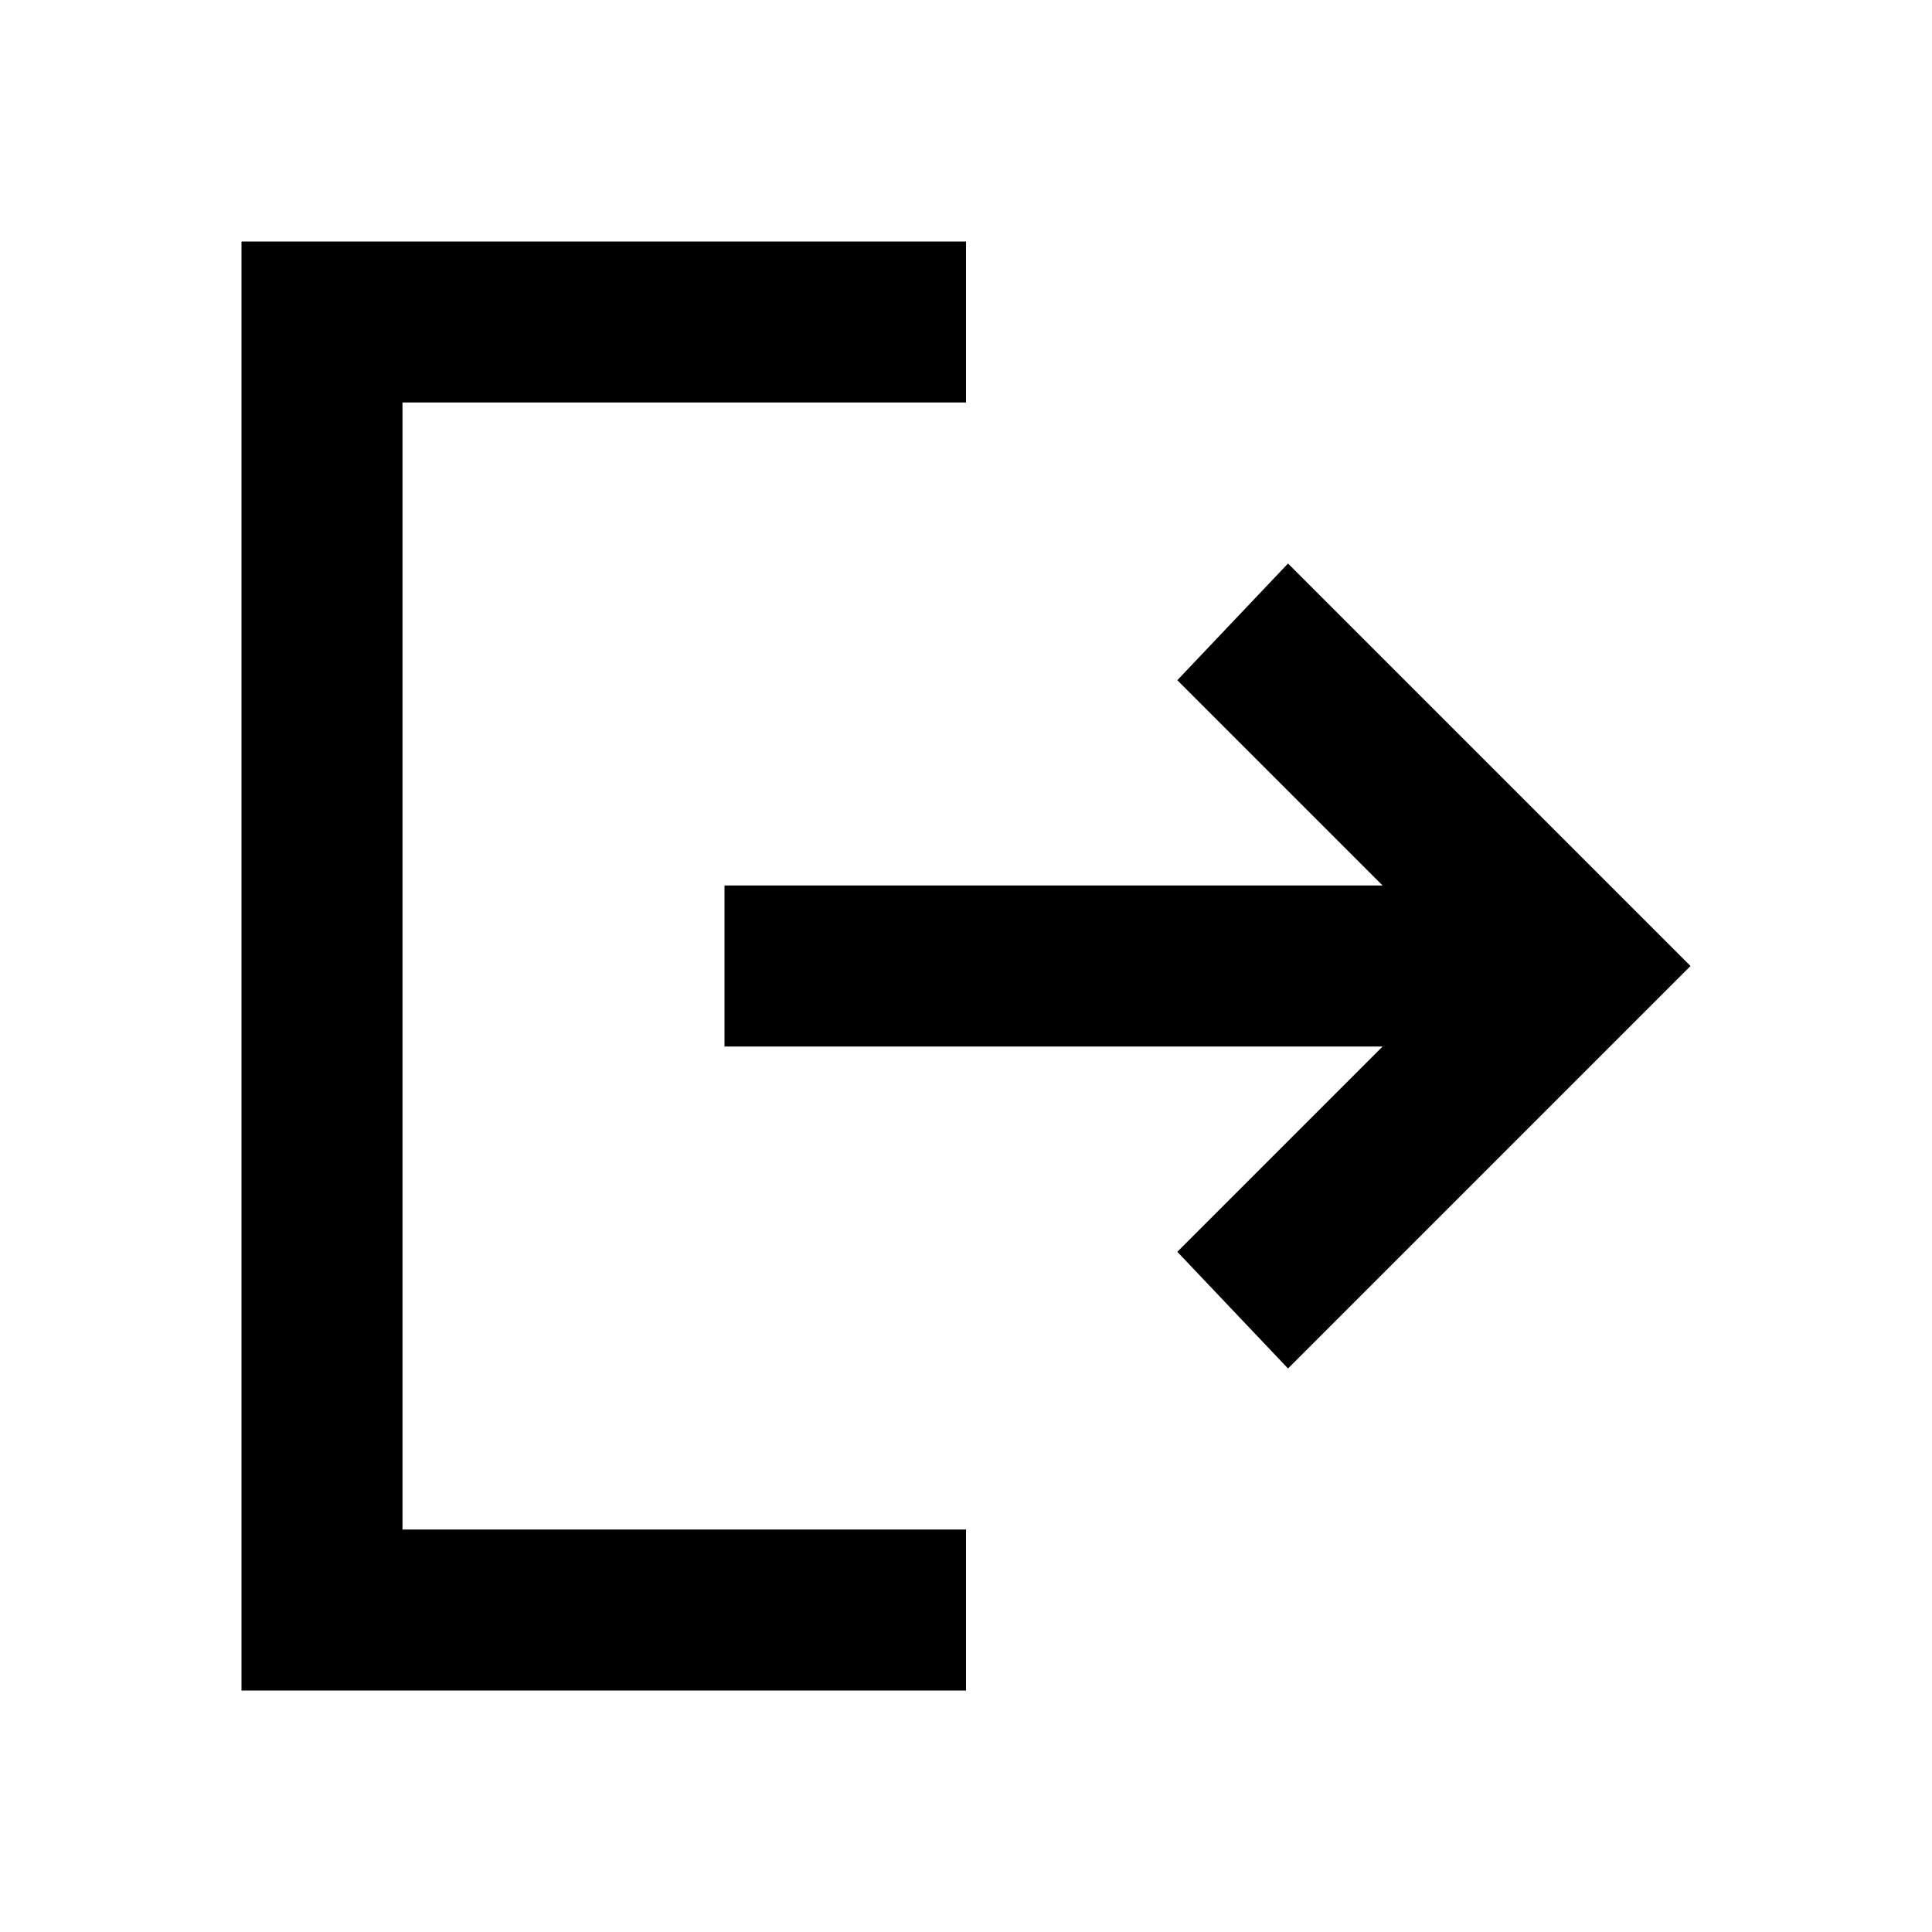 <svg width="40" height="40" viewBox="0 0 40 40" fill="none" xmlns="http://www.w3.org/2000/svg">
<path d="M26.667 28.333L24.375 25.917L28.625 21.667H15V18.333H28.625L24.375 14.083L26.667 11.667L35 20L26.667 28.333ZM5 35V5H20V8.333H8.333V31.667H20V35H5Z" fill="black"/>
</svg>
